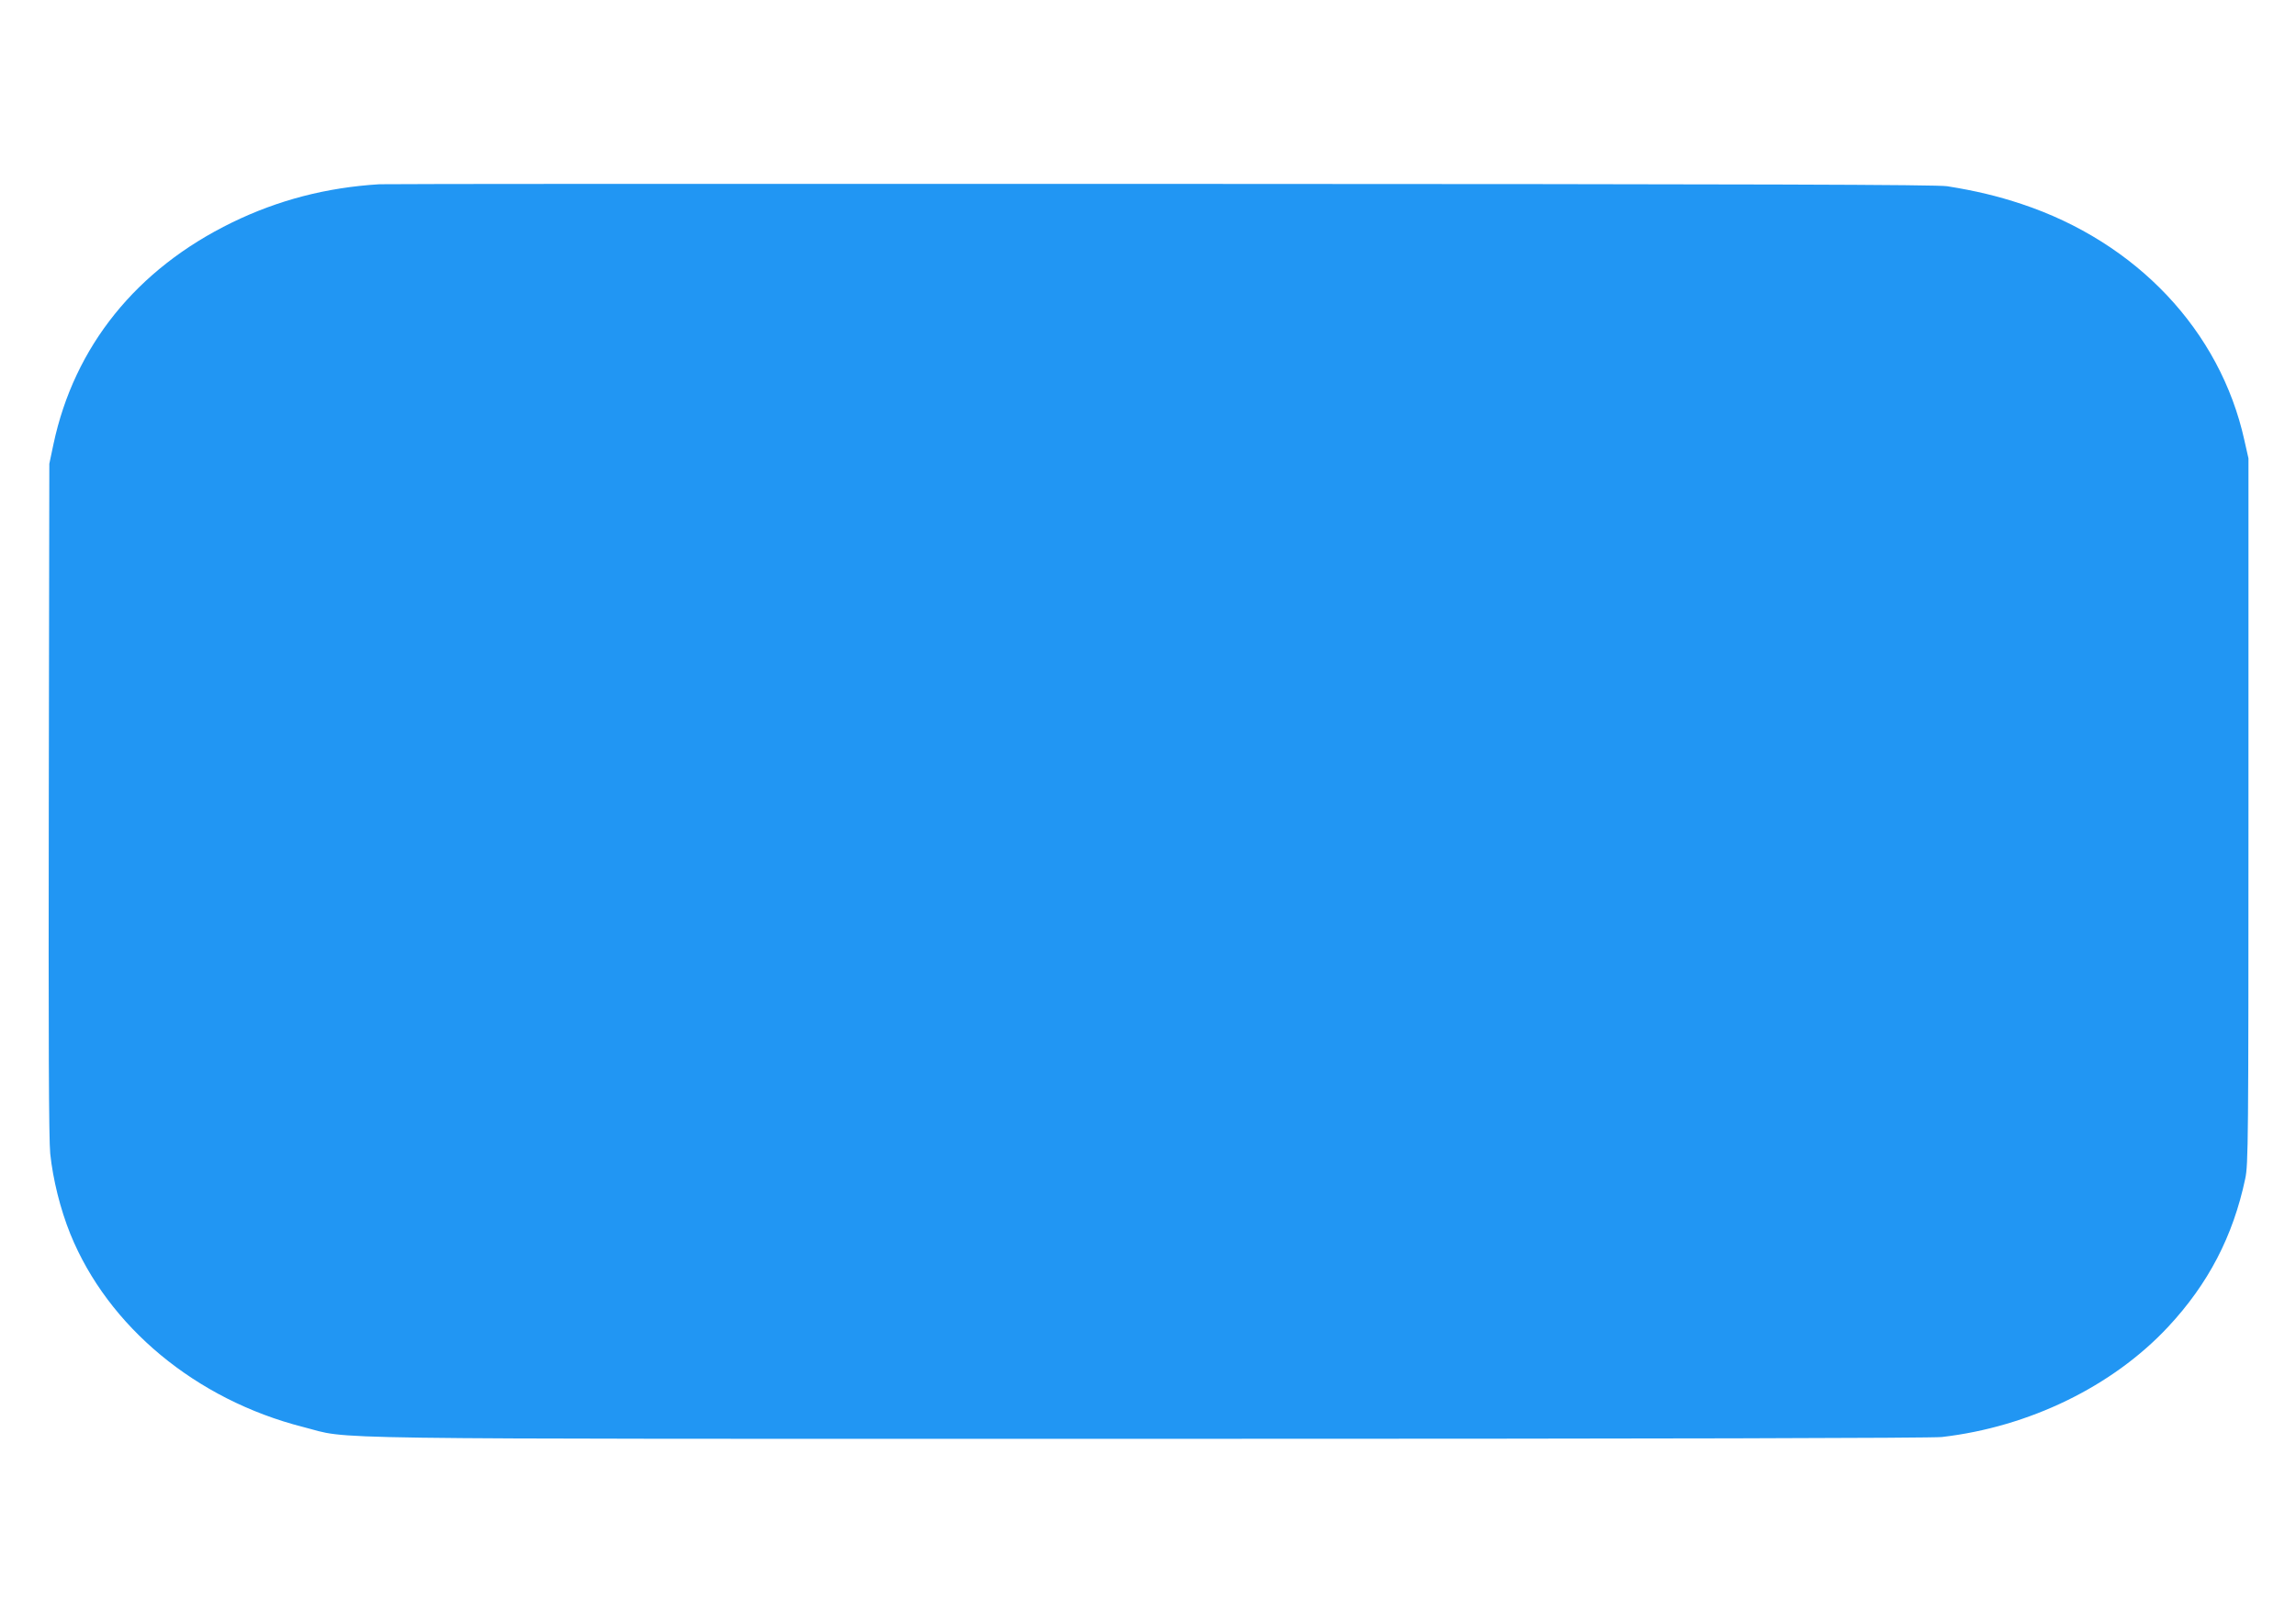 <?xml version="1.0" standalone="no"?>
<!DOCTYPE svg PUBLIC "-//W3C//DTD SVG 20010904//EN"
 "http://www.w3.org/TR/2001/REC-SVG-20010904/DTD/svg10.dtd">
<svg version="1.0" xmlns="http://www.w3.org/2000/svg"
 width="1280pt" height="905pt" viewBox="0 0 1280 905"
 preserveAspectRatio="xMidYMid meet">
<g transform="translate(0,905) scale(0.1,-0.1)"
fill="#2196f3" stroke="none">
<path d="M2115 8023 c-295 -18 -564 -88 -821 -213 -532 -259 -880 -690 -996
-1236 l-23 -109 -3 -1865 c-2 -1353 0 -1897 8 -1980 15 -144 56 -309 112 -448
210 -517 701 -924 1298 -1076 280 -71 -94 -66 4713 -66 2884 0 4362 4 4422 10
487 56 952 282 1262 614 224 240 362 505 430 826 17 80 18 196 18 2050 l0
1965 -23 102 c-135 610 -601 1103 -1242 1316 -133 44 -257 74 -415 99 -63 9
-990 12 -4385 13 -2368 1 -4327 0 -4355 -2z"/>
</g>
</svg>
